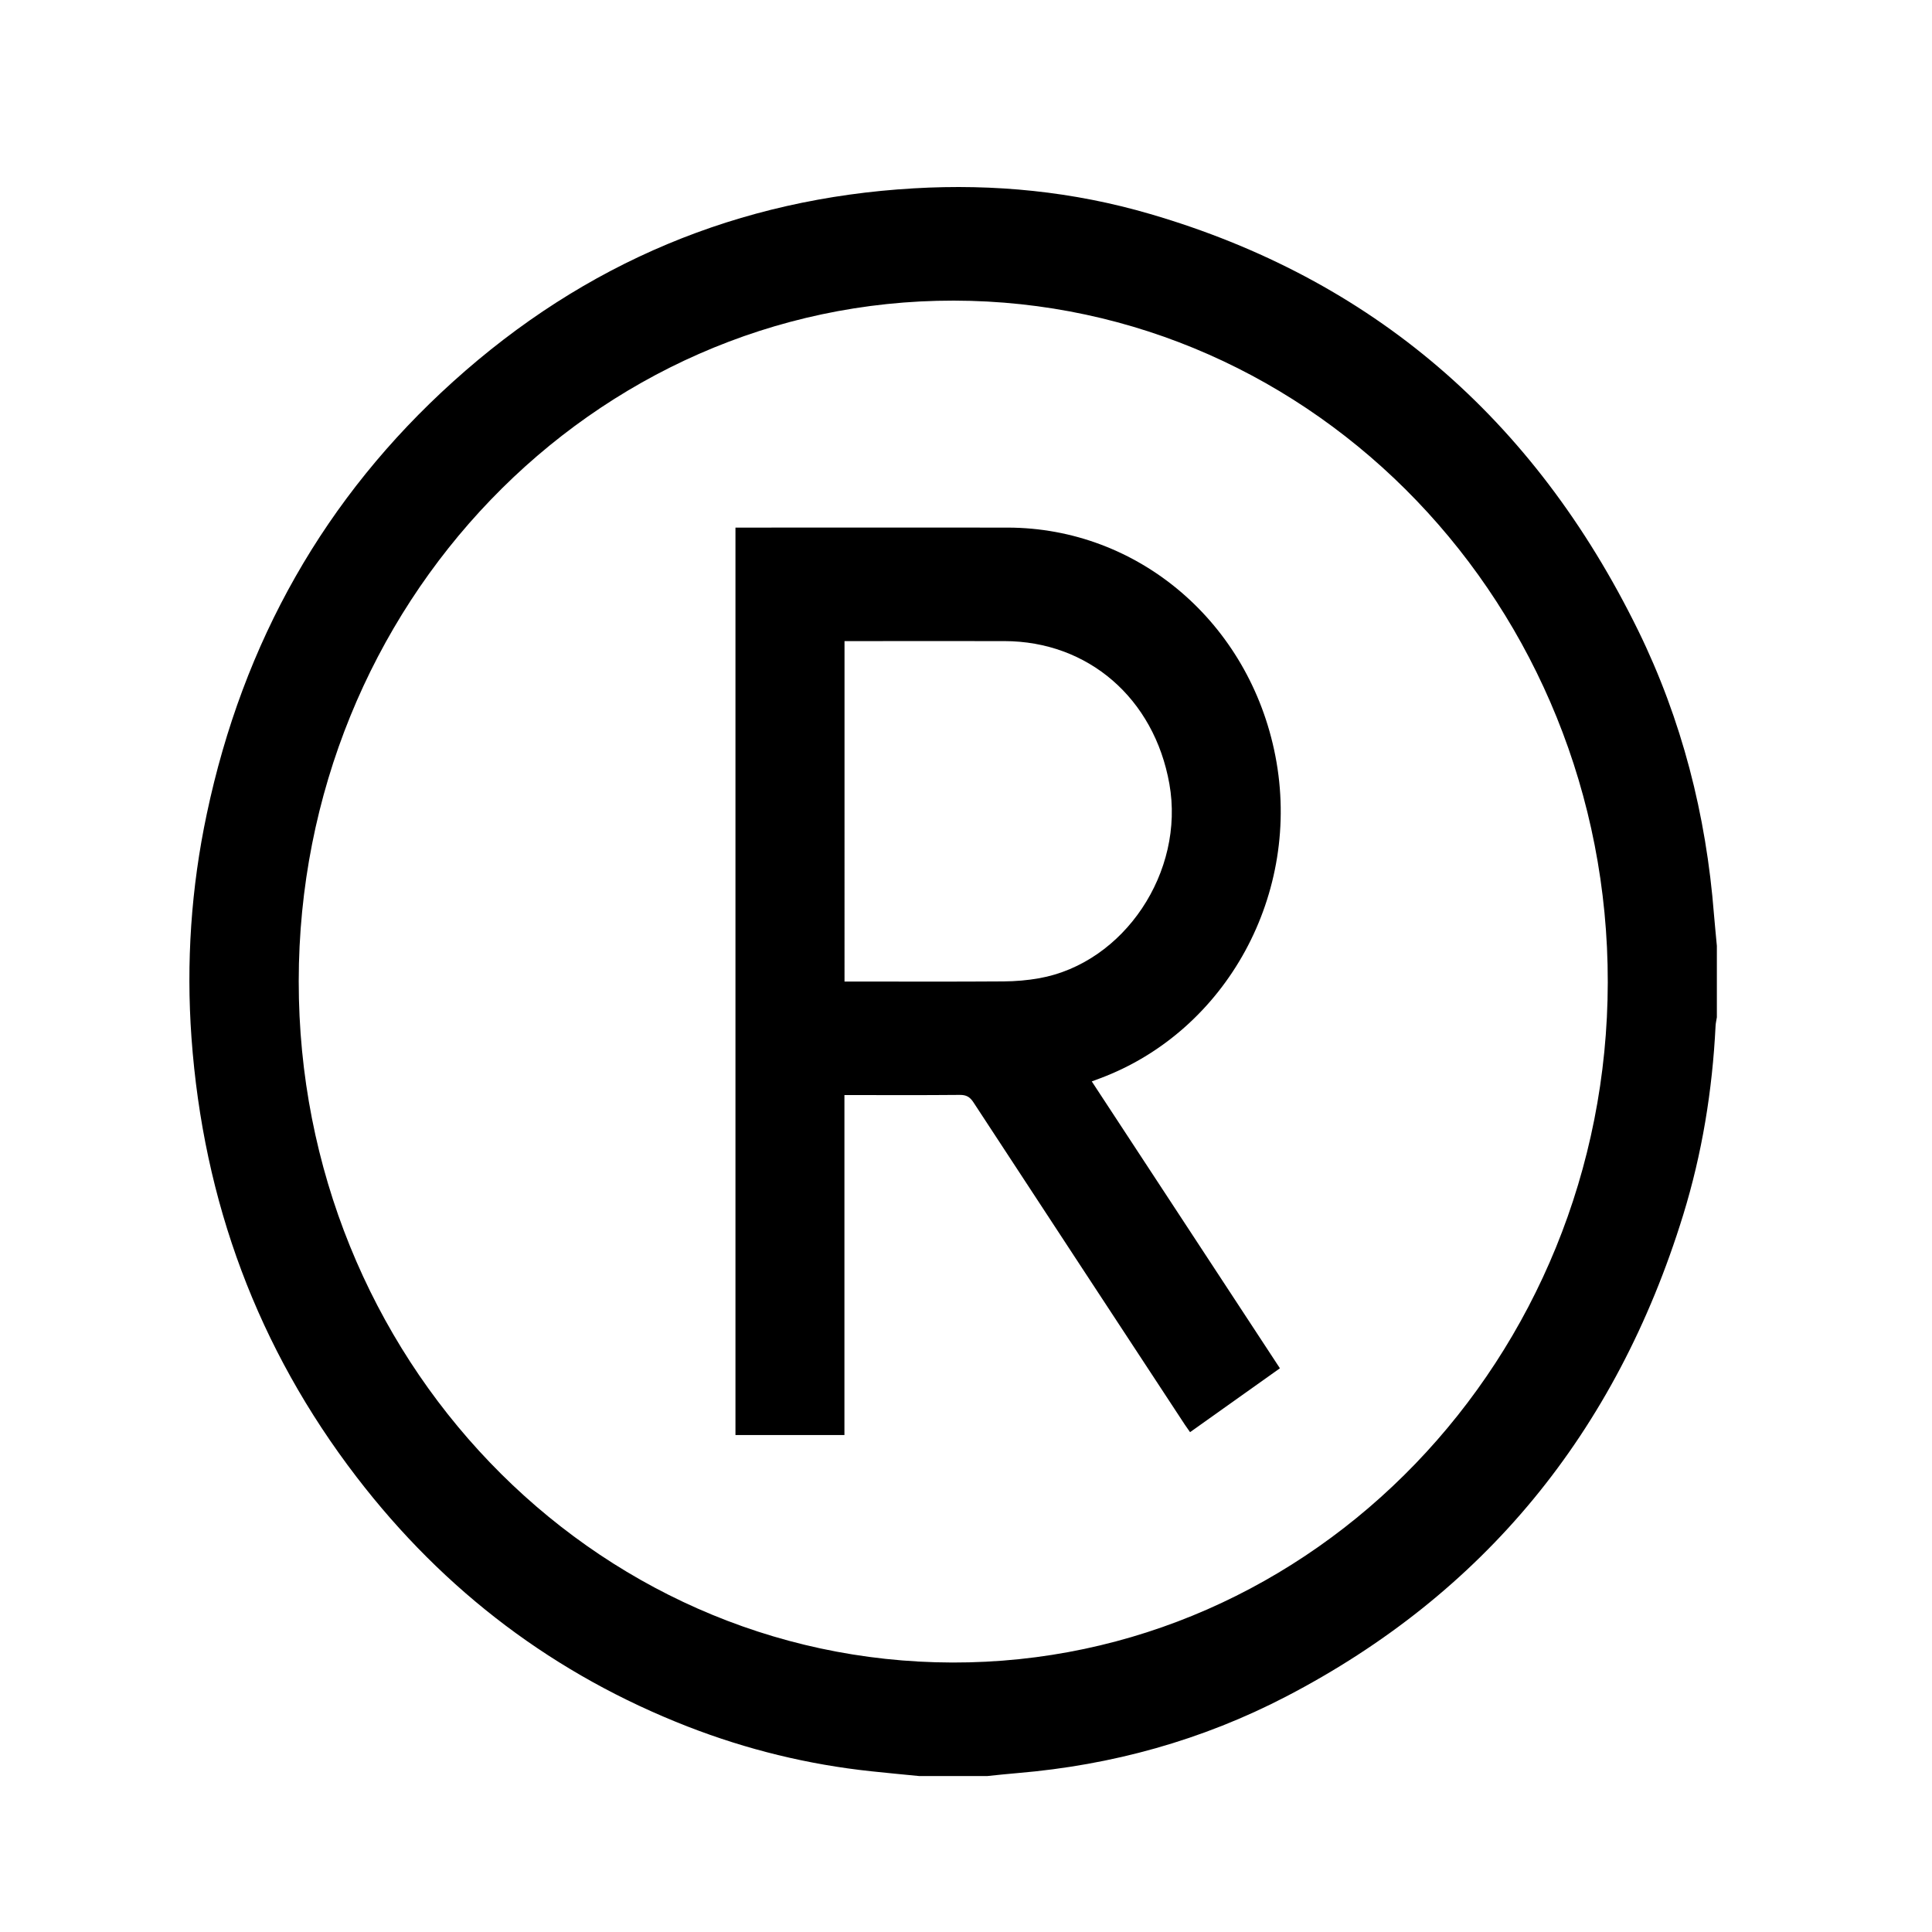 <?xml version="1.0" encoding="UTF-8"?> <!-- Generator: Adobe Illustrator 20.1.0, SVG Export Plug-In . SVG Version: 6.00 Build 0) --> <svg xmlns="http://www.w3.org/2000/svg" xmlns:xlink="http://www.w3.org/1999/xlink" id="Слой_1" x="0px" y="0px" viewBox="0 0 150 150" style="enable-background:new 0 0 150 150;" xml:space="preserve"> <g> <defs> <rect id="SVGID_1_" x="14.704" y="14.522" width="118.593" height="123.368"></rect> </defs> <clipPath id="SVGID_2_"> <use xlink:href="#SVGID_1_" style="overflow:visible;"></use> </clipPath> <path style="clip-path:url(#SVGID_2_);" d="M23.193,76.181c-0.017,29.175,22.686,52.835,50.747,52.897 c28.05,0.062,50.848-23.604,50.887-52.813c0.039-29.192-22.697-52.891-50.775-52.925C45.996,23.306,23.204,46.983,23.193,76.181 M76.672,137.89h-5.324c-1.237-0.123-2.48-0.235-3.718-0.37c-4.888-0.521-9.635-1.68-14.238-3.471 c-10.274-4.003-18.868-10.458-25.709-19.377c-7.659-9.977-11.897-21.376-12.816-34.096c-0.42-5.845-0.028-11.651,1.187-17.379 c2.822-13.375,9.193-24.606,19.12-33.564C45.42,20.384,57.39,15.406,70.95,14.622c6.226-0.364,12.373,0.241,18.369,1.999 c17.149,5.011,29.774,15.828,37.864,32.322c3.387,6.92,5.285,14.316,5.89,22.065c0.067,0.812,0.151,1.624,0.224,2.43v5.543 c-0.034,0.224-0.09,0.448-0.101,0.677c-0.246,5-1.047,9.904-2.514,14.669c-5.224,16.947-15.514,29.416-30.799,37.377 c-6.562,3.415-13.555,5.341-20.878,5.957C78.228,137.722,77.45,137.812,76.672,137.89"></path> <path style="clip-path:url(#SVGID_2_);" d="M65.567,76.207h0.689c3.886,0,7.777,0.017,11.668-0.011 c0.918-0.006,1.853-0.084,2.76-0.246c6.595-1.181,11.321-8.258,10.106-15.089c-1.181-6.646-6.31-11.08-12.816-11.086 c-3.908-0.006-7.821,0-11.729,0h-0.677V76.207z M84.765,83.961c4.865,7.418,9.714,14.809,14.607,22.272 c-2.323,1.652-4.625,3.292-6.976,4.96c-0.146-0.207-0.274-0.386-0.398-0.571c-5.476-8.342-10.951-16.679-16.416-25.032 c-0.28-0.431-0.565-0.588-1.069-0.582c-2.962,0.028-5.923,0.011-8.952,0.011v26.398h-8.46V40.963h0.633 c6.836,0,13.672-0.011,20.508,0C88.382,40.98,97.01,48.348,99.02,58.694c2.072,10.638-3.762,21.354-13.639,25.038 C85.196,83.804,85.012,83.872,84.765,83.961"></path> </g> <g> </g> <g> </g> <g> </g> <g> </g> <g> </g> <g> </g> </svg> 